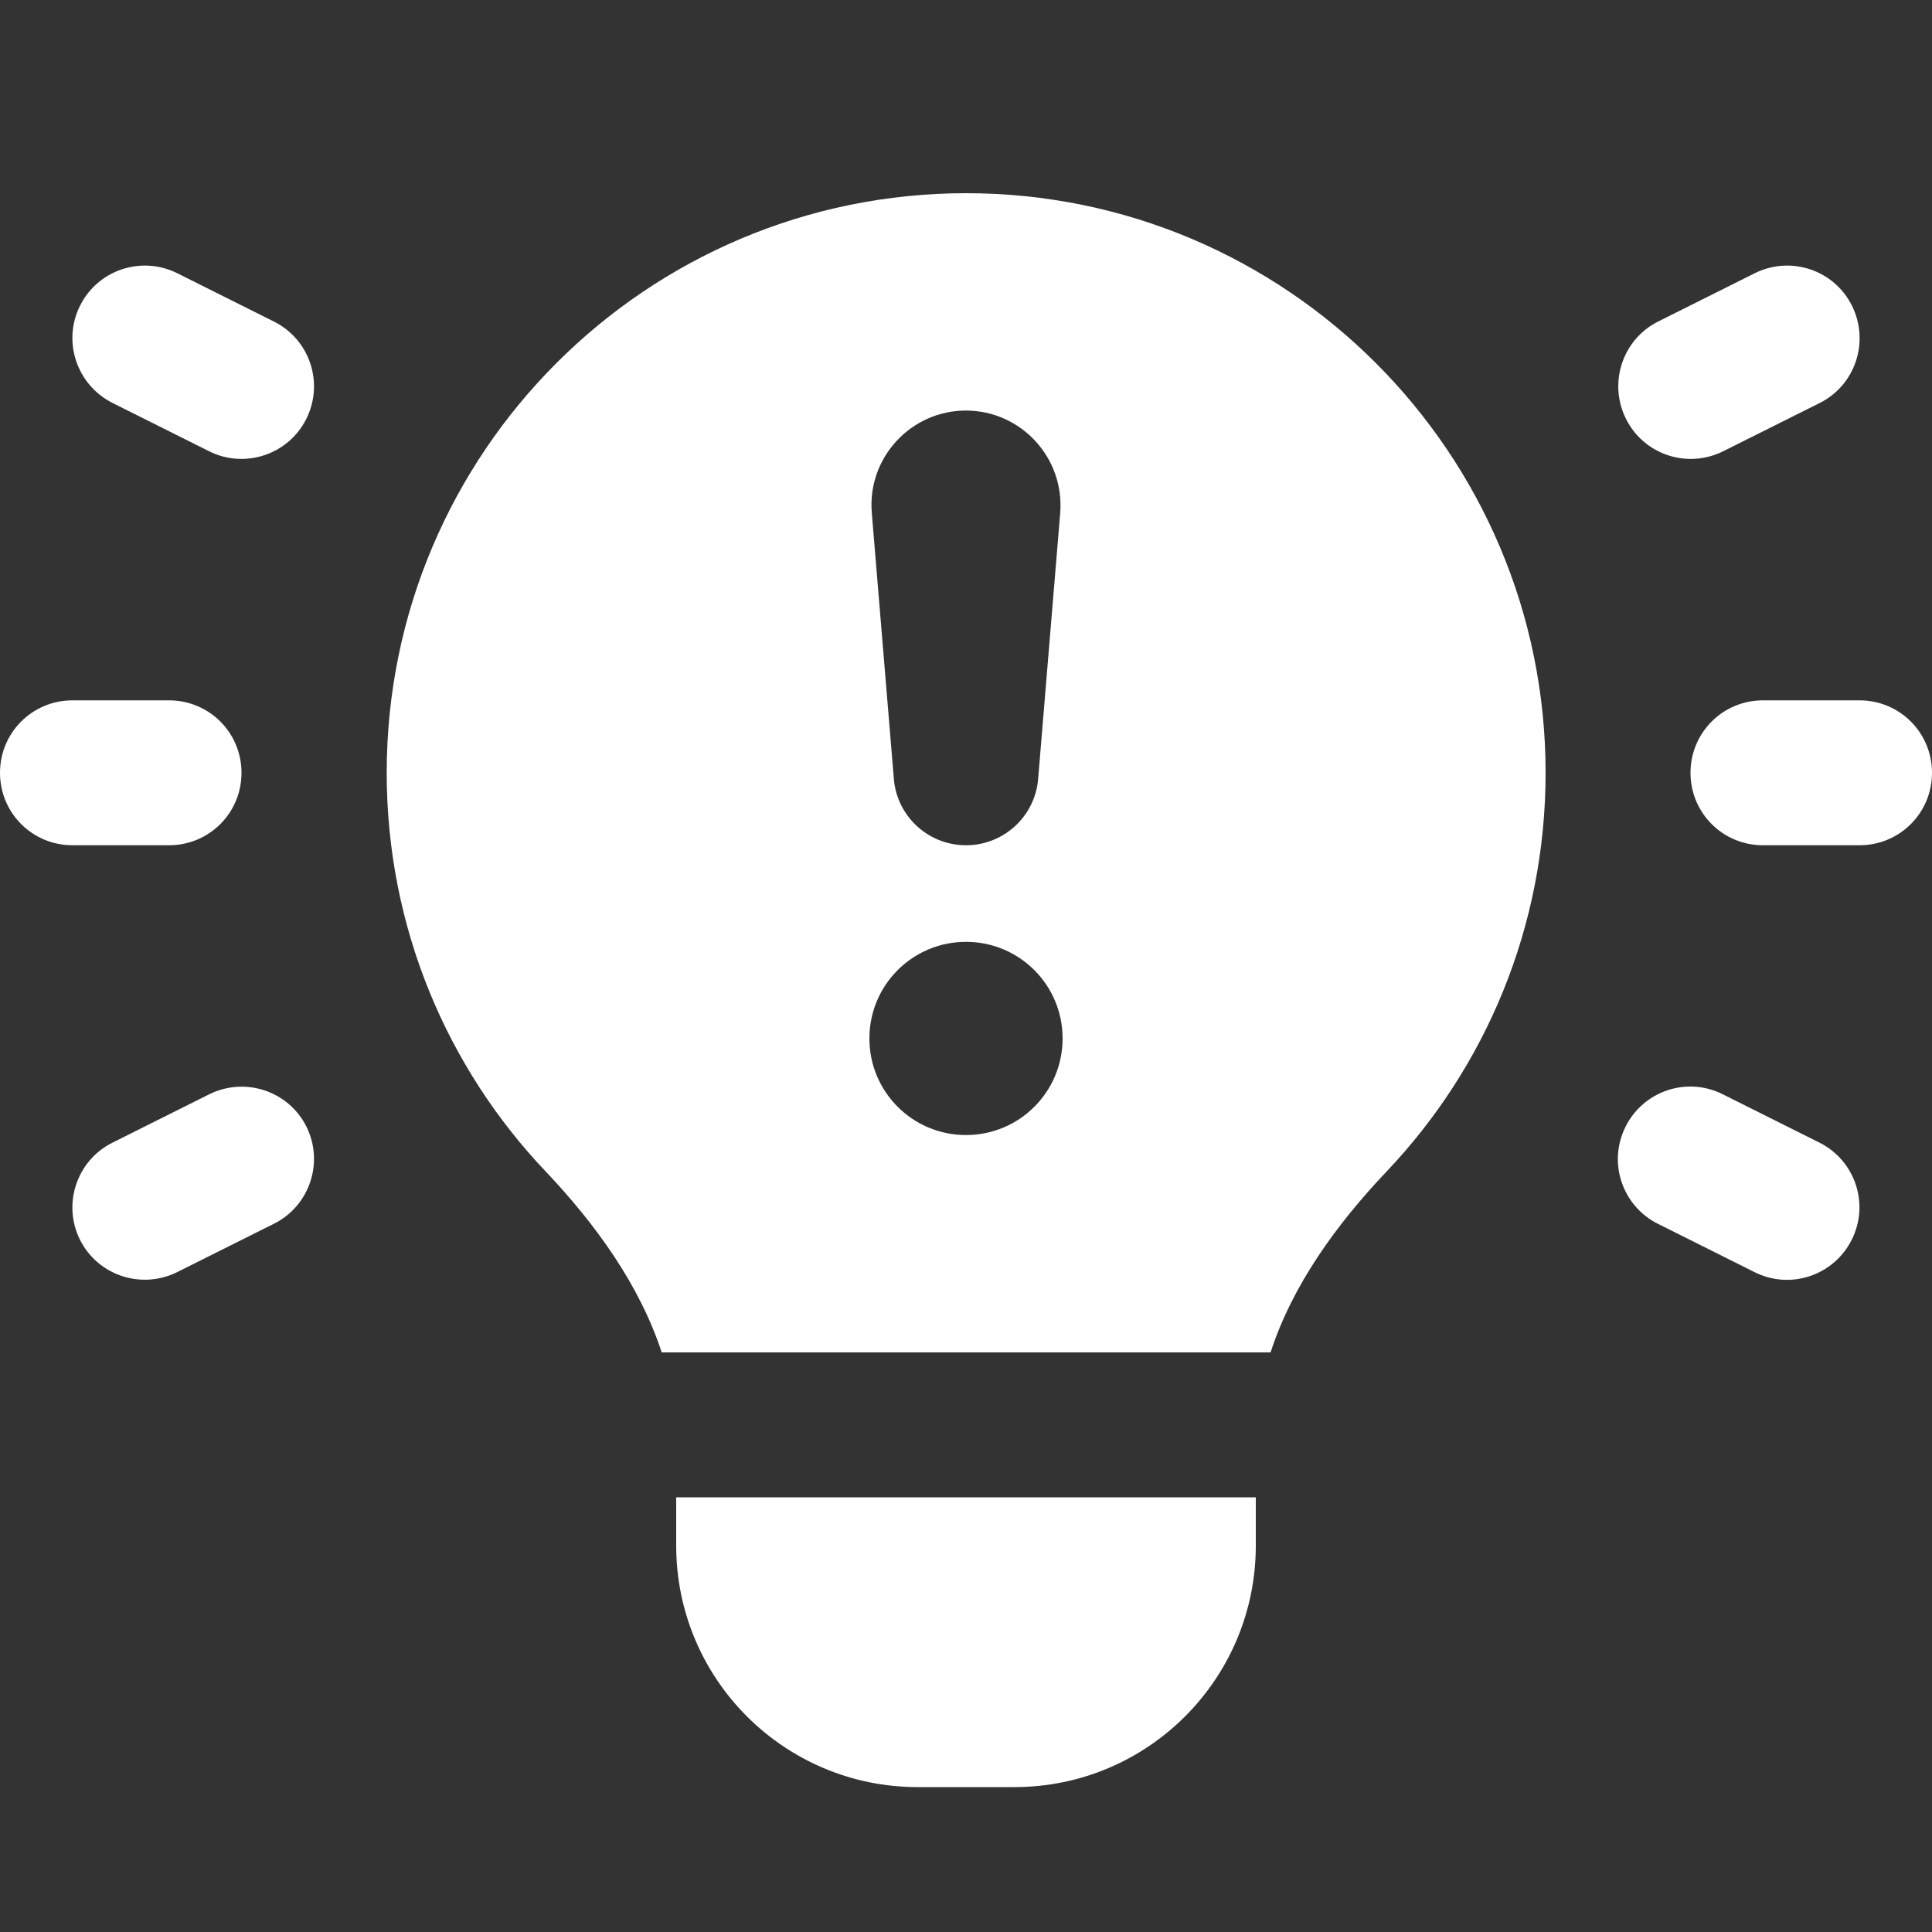 <svg xmlns="http://www.w3.org/2000/svg" viewBox="0 0 640 640"><rect x="0" y="0" width="640" height="640" fill="#333333" stroke="none"/><!--!Font Awesome Pro 7.1.0 by @fontawesome - https://fontawesome.com License - https://fontawesome.com/license (Commercial License) Copyright 2025 Fonticons, Inc.--><path fill="#ffffff" d="M416 512C416 556.2 380.2 592 336 592L304 592C259.8 592 224 556.2 224 512L224 496L416 496L416 512zM320 64C426 64 512 150 512 256C512 307.2 492 353.7 459.3 388.1C442.8 405.5 428.1 425.7 420.9 448L219.2 448C211.9 425.7 197.3 405.5 180.8 388.1C148.1 353.7 128.1 307.2 128.1 256C128.1 150 214.1 64 320.1 64zM69.3 362.5C81.2 356.6 95.6 361.4 101.5 373.2C107.4 385 102.6 399.5 90.7 405.4L58.7 421.4C46.8 427.3 32.4 422.5 26.5 410.7C20.6 398.9 25.4 384.4 37.3 378.5L69.3 362.5zM538.5 373.2C544.4 361.4 558.8 356.5 570.7 362.5L602.7 378.5C614.5 384.4 619.4 398.8 613.4 410.7C607.5 422.5 593.1 427.4 581.2 421.4L549.2 405.4C537.4 399.5 532.5 385.1 538.5 373.2zM320 312C302.3 312 288 326.3 288 344C288 361.7 302.3 376 320 376C337.7 376 352 361.7 352 344C352 326.3 337.7 312 320 312zM56 232C69.3 232 80 242.7 80 256C80 269.3 69.3 280 56 280L24 280C10.7 280 0 269.3 0 256C0 242.7 10.7 232 24 232L56 232zM320 136C301.7 136 287.2 151.7 288.8 170L296.1 258C297.1 270.4 307.5 280 320 280C332.5 280 342.9 270.4 343.9 258L351.2 170C352.7 151.7 338.3 136 319.9 136zM616 232C629.3 232 640 242.7 640 256C640 269.3 629.3 280 616 280L584 280C570.7 280 560 269.3 560 256C560 242.7 570.7 232 584 232L616 232zM26.5 101.3C32.4 89.4 46.8 84.6 58.7 90.5L90.7 106.5C102.6 112.4 107.4 126.8 101.5 138.7C95.6 150.6 81.1 155.4 69.3 149.5L37.3 133.5C25.4 127.5 20.6 113.1 26.5 101.3zM581.3 90.5C593.2 84.6 607.6 89.4 613.5 101.3C619.4 113.2 614.6 127.6 602.8 133.5L570.8 149.5C558.9 155.4 544.5 150.6 538.6 138.7C532.7 126.8 537.5 112.4 549.3 106.5L581.3 90.5z"/></svg>
